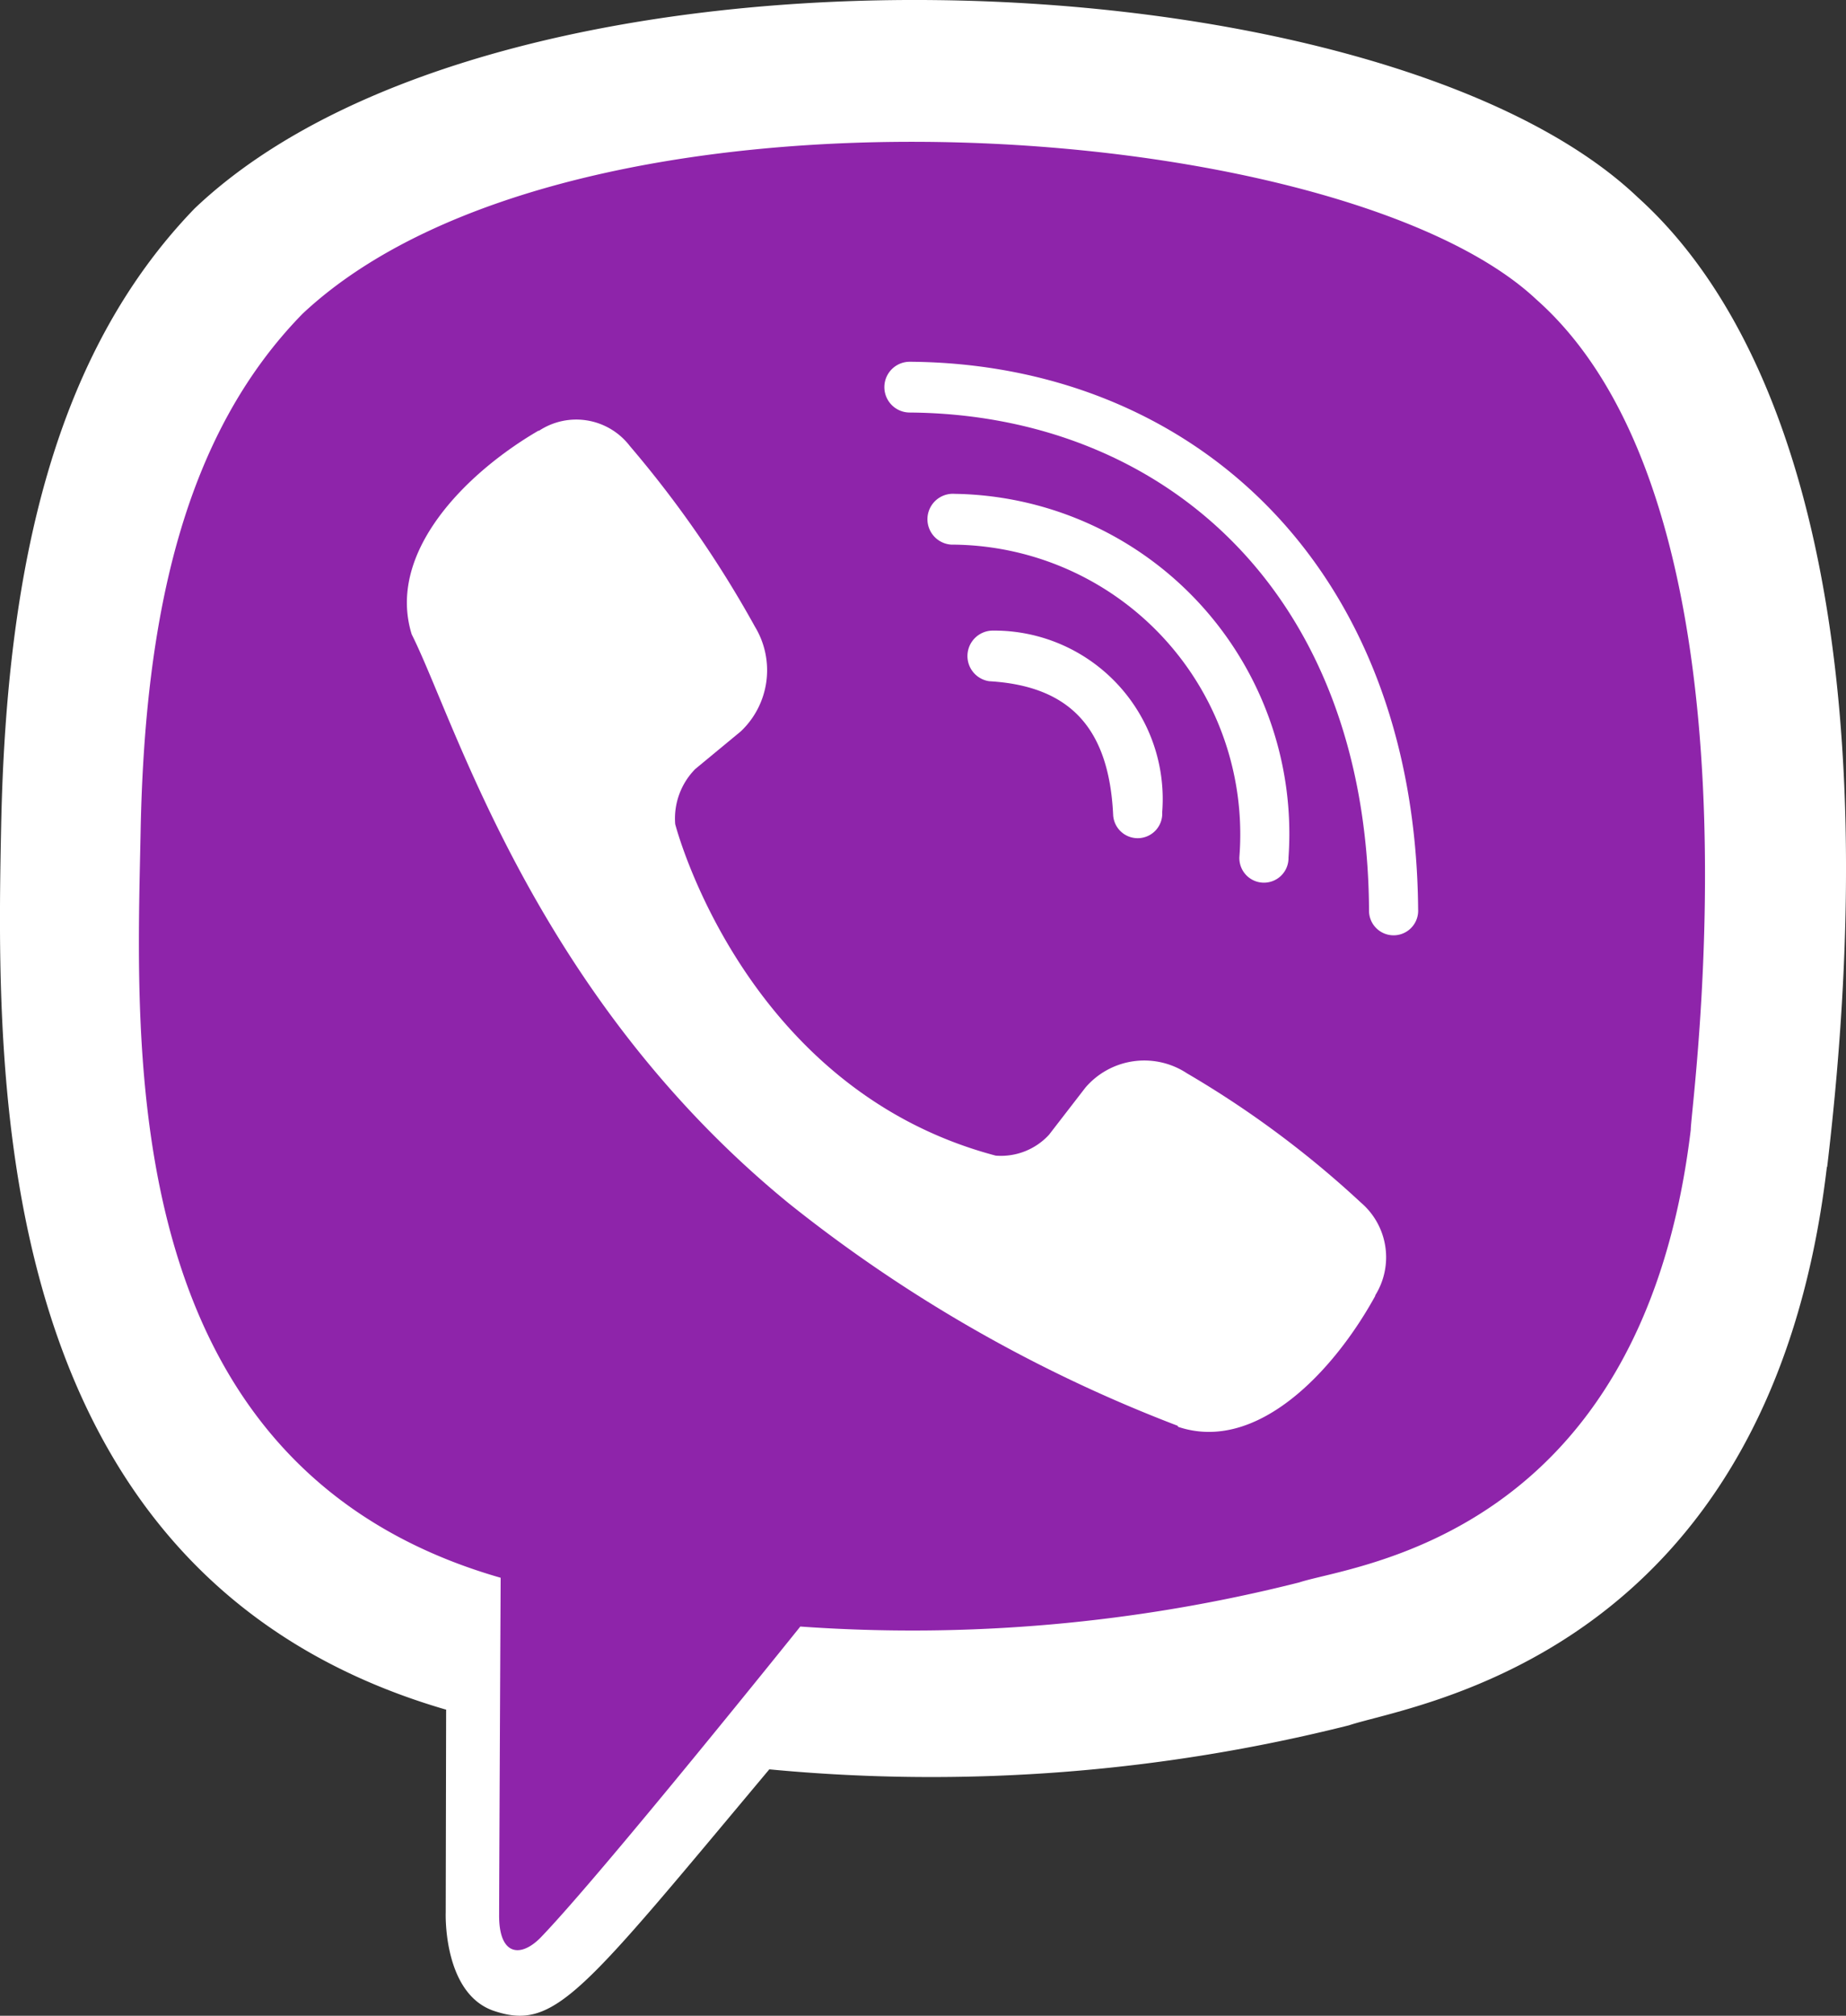 <?xml version="1.0" encoding="UTF-8"?> <svg xmlns="http://www.w3.org/2000/svg" id="viber" width="31.559" height="34.458" viewBox="0 0 31.559 34.458"><rect x="0" y="0" width="31.559" height="34.458" fill="#333333" stroke="none"/> <path id="Path_15" data-name="Path 15" d="M2623.893,546.438l-7.62.512-4.776,2.843s-2.1,3.469-2.275,4.038a32.544,32.544,0,0,0-.682,5.858c.114,1.195.739,5.971.682,6.142a24.917,24.917,0,0,0,1.649,3.526c.455.8,2.1,3.071,2.9,3.469a2.736,2.736,0,0,0,1.857.021l-.093,4.585.422,1.184,1.039-.137,1.5-1.75s2-2,2.077-2.133a2.912,2.912,0,0,1,1.8-.766,17.891,17.891,0,0,0,4.074,0c1.8-.3,3.883-.328,5.113-.984a14.3,14.3,0,0,0,3.282-2.133,6.756,6.756,0,0,0,1.859-2.406,15.388,15.388,0,0,0,.93-2.476c.109-.505-.629-12.044-.629-12.127a36.282,36.282,0,0,0-1.942-3.556c-.246-.22-1.723-1.8-1.887-1.859a28.218,28.218,0,0,0-3.364-1.449C2629.383,546.837,2623.893,546.438,2623.893,546.438Z" transform="translate(-2607.509 -544.84)" fill="#8e24aa"></path> <g id="viber_1_" data-name="viber (1)"> <path id="Path_8" data-name="Path 8" d="M32.617,19.935c1.027-8.646-.494-14.1-3.236-16.573h0C24.955-.855,10-1.479,4.708,3.55,2.33,6.01,1.492,9.621,1.4,14.091S1.2,26.938,9,29.211h.007L9,32.681s-.053,1.406.845,1.688c1.027.333,1.492-.32,4.687-4.136a29.253,29.253,0,0,0,9.911-.753c1.079-.362,7.182-1.169,8.169-9.544ZM15.062,27.792s-3.381,4.216-4.433,5.31c-.344.356-.722.323-.716-.383,0-.463.026-5.761.026-5.761-6.617-1.9-6.227-9.029-6.155-12.76s.755-6.789,2.769-8.848C11.2.994,24.307,1.968,27.646,5.107c4.083,3.619,2.629,13.844,2.639,14.193-.839,6.992-5.785,7.435-6.695,7.738a27.007,27.007,0,0,1-8.527.754Z" transform="translate(-1.38 0.013)" fill="#fff"></path> <path id="Path_9" data-name="Path 9" d="M12.348,4.3a.434.434,0,0,0,0,.868c4.286.033,7.814,3.02,7.852,8.5a.42.42,0,1,0,.839-.007h0C20.992,7.755,17.139,4.332,12.348,4.3Z" transform="translate(3.205 1.884)" fill="#fff"></path> <path id="Path_10" data-name="Path 10" d="M17.76,12.071a.42.42,0,1,0,.839.02,5.81,5.81,0,0,0-5.708-6.219.435.435,0,0,0-.059.868A4.953,4.953,0,0,1,17.76,12.071Z" transform="translate(3.429 2.57)" fill="#fff"></path> <path id="Path_11" data-name="Path 11" d="M19.558,16.157a1.325,1.325,0,0,0-1.728.248l-.624.808a1.116,1.116,0,0,1-.91.356c-4.323-1.144-5.48-5.668-5.48-5.668a1.205,1.205,0,0,1,.343-.941l.78-.645a1.438,1.438,0,0,0,.24-1.789,18.62,18.62,0,0,0-2.138-3.087,1.154,1.154,0,0,0-1.552-.262H8.477C7.236,5.9,5.877,7.26,6.312,8.659c.742,1.475,2.1,6.176,6.448,9.727a24.8,24.8,0,0,0,6.644,3.8l.013.02c1.351.45,2.665-.961,3.367-2.239v-.01a1.23,1.23,0,0,0-.247-1.587,16.911,16.911,0,0,0-2.978-2.212Z" transform="translate(0.727 2.186)" fill="#fff"></path> <path id="Path_12" data-name="Path 12" d="M13.288,8.365c1.379.08,2.047.8,2.119,2.279a.42.42,0,1,0,.839-.04A2.88,2.88,0,0,0,13.334,7.5.435.435,0,0,0,13.288,8.365Z" transform="translate(3.623 3.28)" fill="#fff"></path> </g> </svg> 